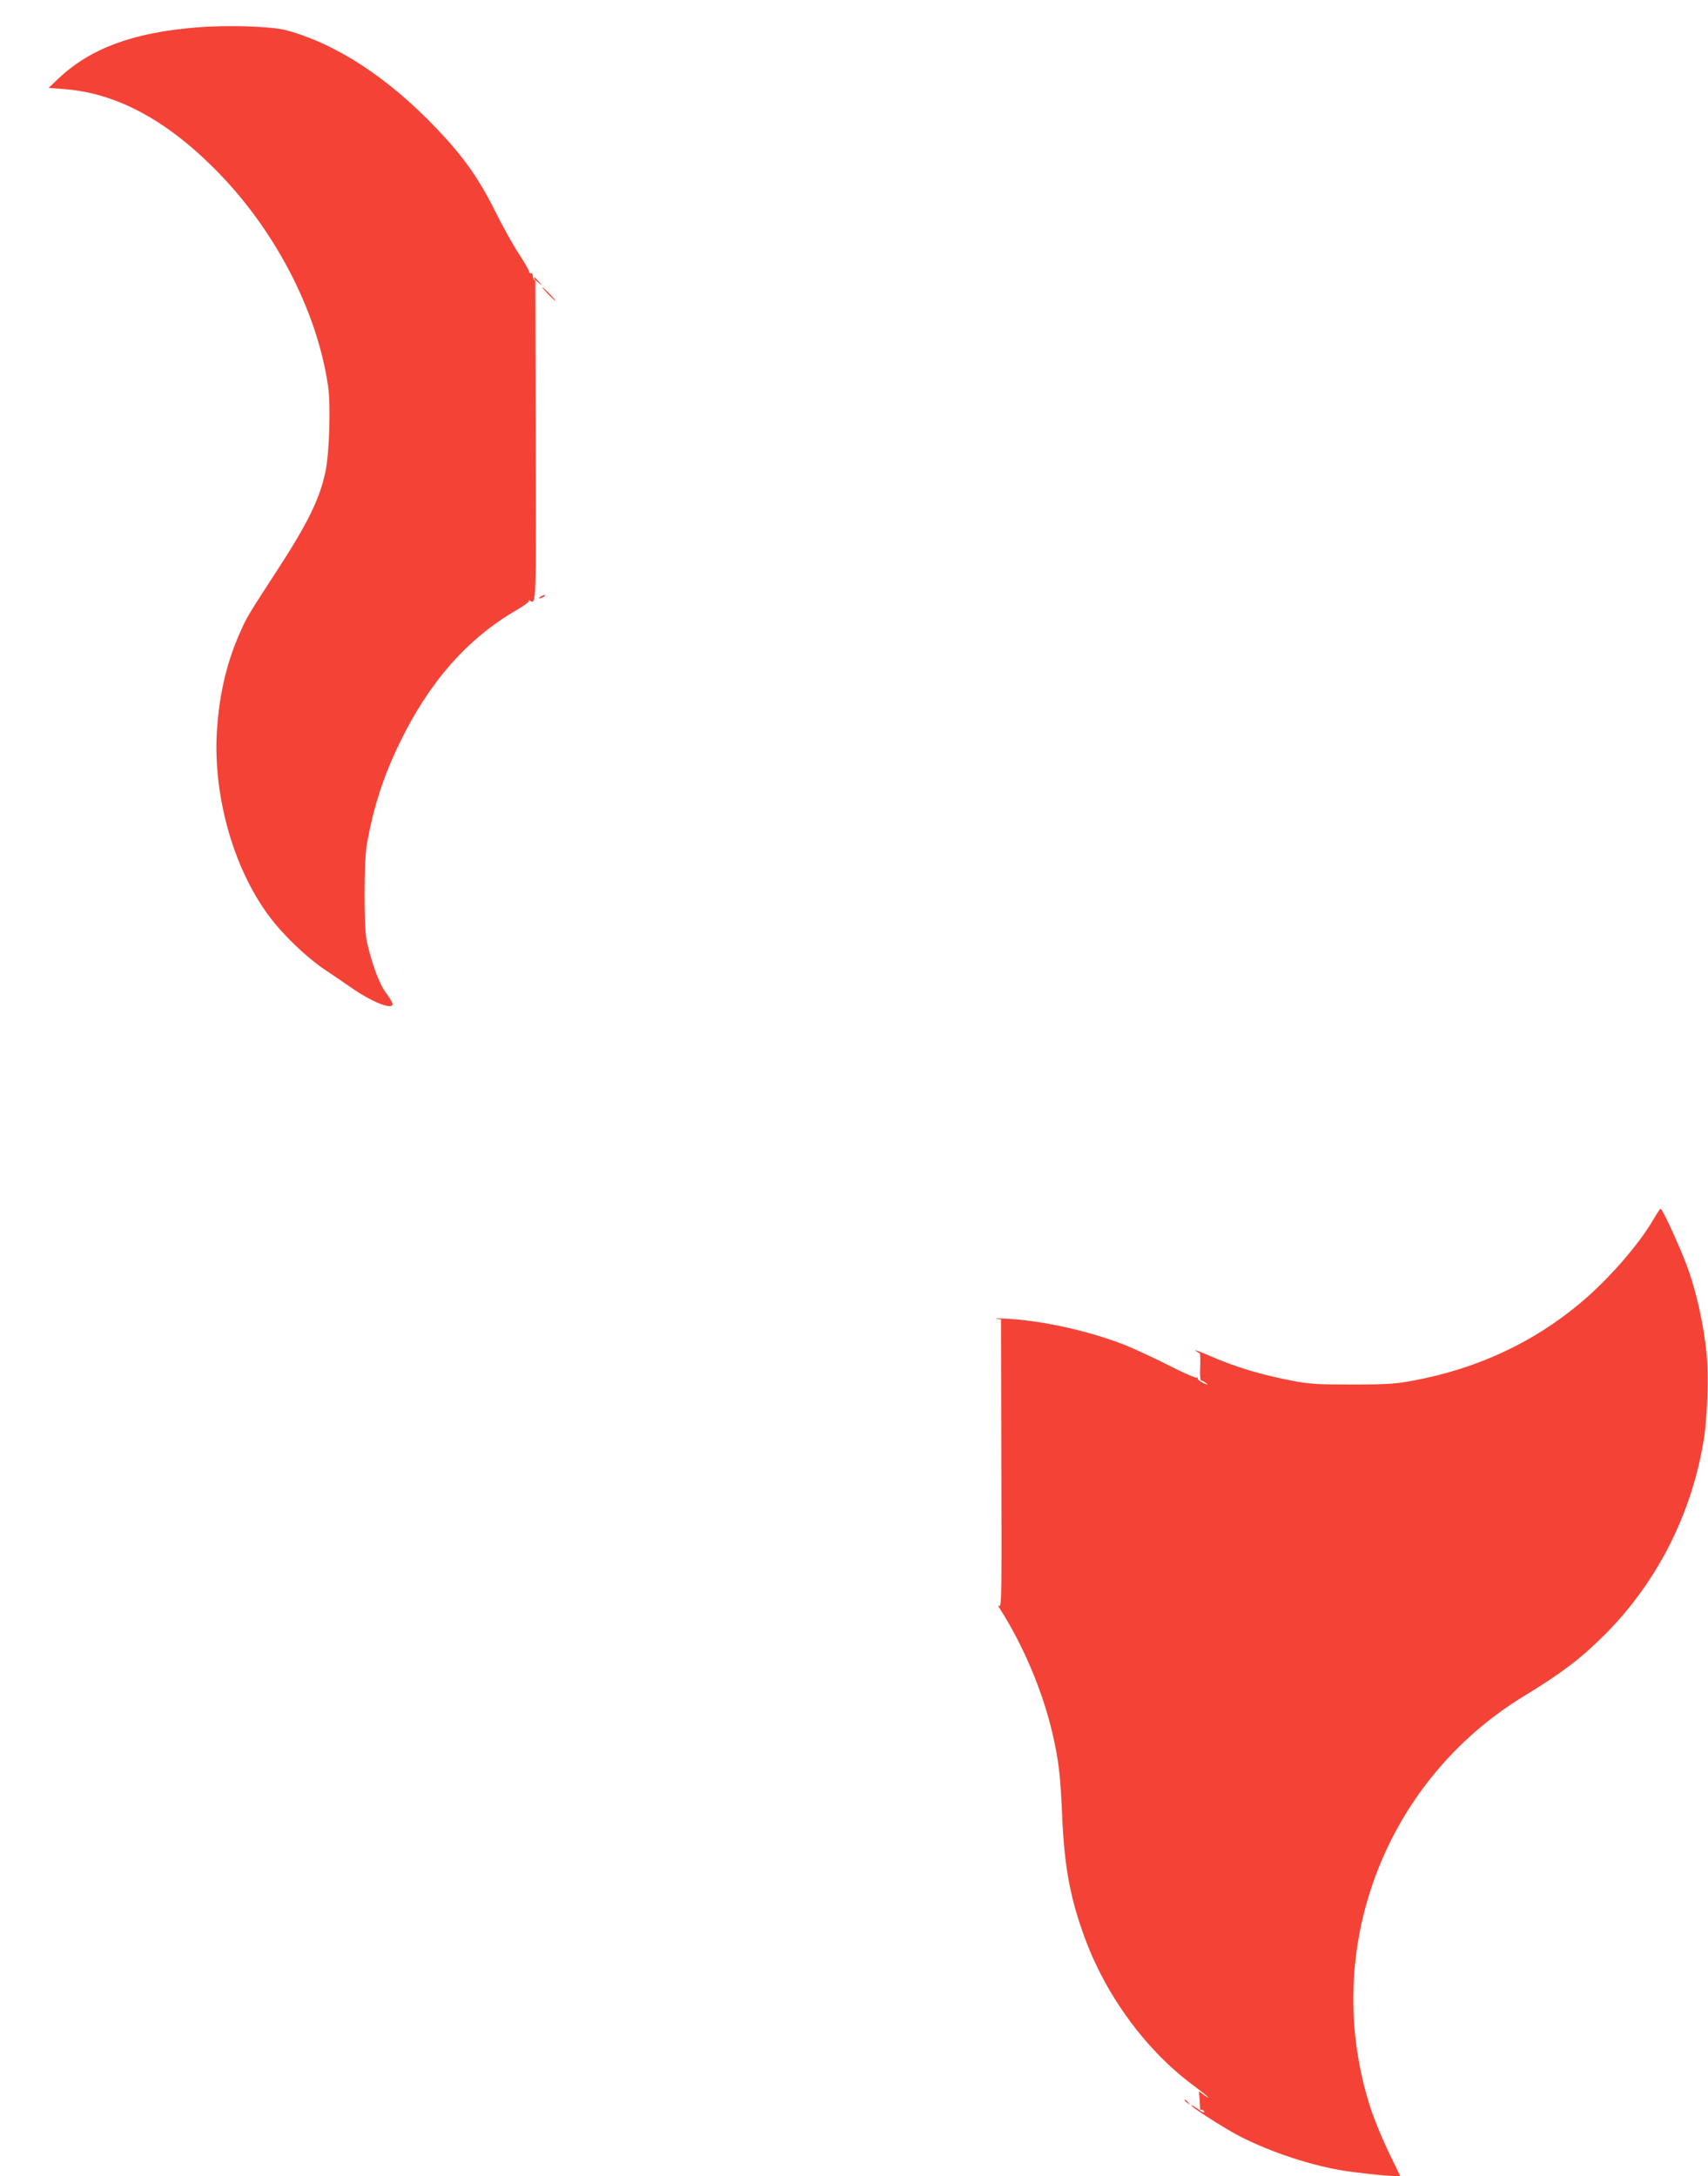 <?xml version="1.0" standalone="no"?>
<!DOCTYPE svg PUBLIC "-//W3C//DTD SVG 20010904//EN"
 "http://www.w3.org/TR/2001/REC-SVG-20010904/DTD/svg10.dtd">
<svg version="1.0" xmlns="http://www.w3.org/2000/svg"
 width="1005pt" height="1280pt" viewBox="0 0 1005 1280"
 preserveAspectRatio="xMidYMid meet">
<g transform="translate(0,1280) scale(0.1,-0.1)"
fill="#f44336" stroke="none">
<path d="M1160 12639 c-374 -30 -625 -122 -813 -298 l-61 -58 90 -7 c302 -22
595 -177 884 -466 353 -352 605 -834 670 -1279 17 -110 8 -398 -15 -505 -34
-161 -103 -302 -283 -579 -169 -260 -178 -274 -215 -357 -76 -167 -121 -345
-138 -552 -34 -392 88 -839 306 -1129 81 -109 218 -240 325 -312 47 -31 114
-77 150 -102 127 -89 250 -138 250 -101 0 8 -18 38 -39 66 -40 53 -84 173
-113 305 -18 82 -17 465 0 565 39 221 97 401 193 599 173 358 400 616 688 782
44 26 77 50 73 54 -4 5 -2 5 5 2 39 -23 38 -35 35 945 l-2 941 22 -19 c21 -17
21 -16 -1 9 -26 29 -37 35 -25 15 4 -8 3 -9 -2 -5 -5 5 -9 16 -9 25 0 9 -5 16
-11 15 -6 -1 -11 3 -11 10 0 7 -28 55 -62 107 -34 52 -98 167 -142 256 -92
185 -185 316 -340 478 -285 299 -589 498 -884 578 -84 23 -343 32 -525 17z"/>
<path d="M3225 11070 c21 -22 41 -40 44 -40 3 0 -13 18 -34 40 -21 22 -41 40
-44 40 -3 0 13 -18 34 -40z"/>
<path d="M3180 9290 c-8 -5 -10 -10 -5 -10 6 0 17 5 25 10 8 5 11 10 5 10 -5
0 -17 -5 -25 -10z"/>
<path d="M9731 5631 c-85 -149 -269 -360 -434 -497 -279 -234 -611 -387 -987
-456 -95 -18 -155 -22 -350 -22 -204 0 -251 2 -355 22 -188 36 -331 79 -490
148 -55 24 -91 37 -81 29 11 -8 22 -15 25 -15 3 0 5 -36 3 -80 -2 -44 0 -80 5
-80 5 0 18 -7 29 -15 15 -12 11 -12 -18 1 -20 10 -34 22 -31 27 3 6 1 7 -5 3
-6 -3 -80 29 -164 72 -84 43 -201 97 -260 121 -213 83 -485 143 -693 154 -49
3 -78 3 -63 0 l28 -4 2 -849 c3 -748 1 -847 -12 -837 -10 8 -9 3 4 -17 136
-213 248 -477 306 -721 39 -166 49 -247 60 -500 13 -301 48 -486 137 -725 125
-335 358 -651 631 -854 51 -38 92 -71 92 -73 0 -3 -12 4 -27 15 l-28 20 4 -56
3 -56 -26 17 c-14 10 -26 15 -26 12 0 -9 176 -122 264 -170 167 -90 408 -174
606 -209 82 -15 276 -36 332 -36 l27 0 -69 143 c-38 78 -85 193 -105 255 -299
920 76 1924 905 2427 218 133 328 216 467 354 310 308 516 711 588 1151 22
136 30 383 16 515 -17 161 -55 334 -101 470 -39 115 -157 375 -169 375 -3 0
-21 -27 -40 -59z m-2646 -5251 c3 -6 -1 -7 -9 -4 -18 7 -21 14 -7 14 6 0 13
-4 16 -10z"/>
<path d="M6970 446 c0 -2 8 -10 18 -17 15 -13 16 -12 3 4 -13 16 -21 21 -21
13z"/>
</g>
</svg>
